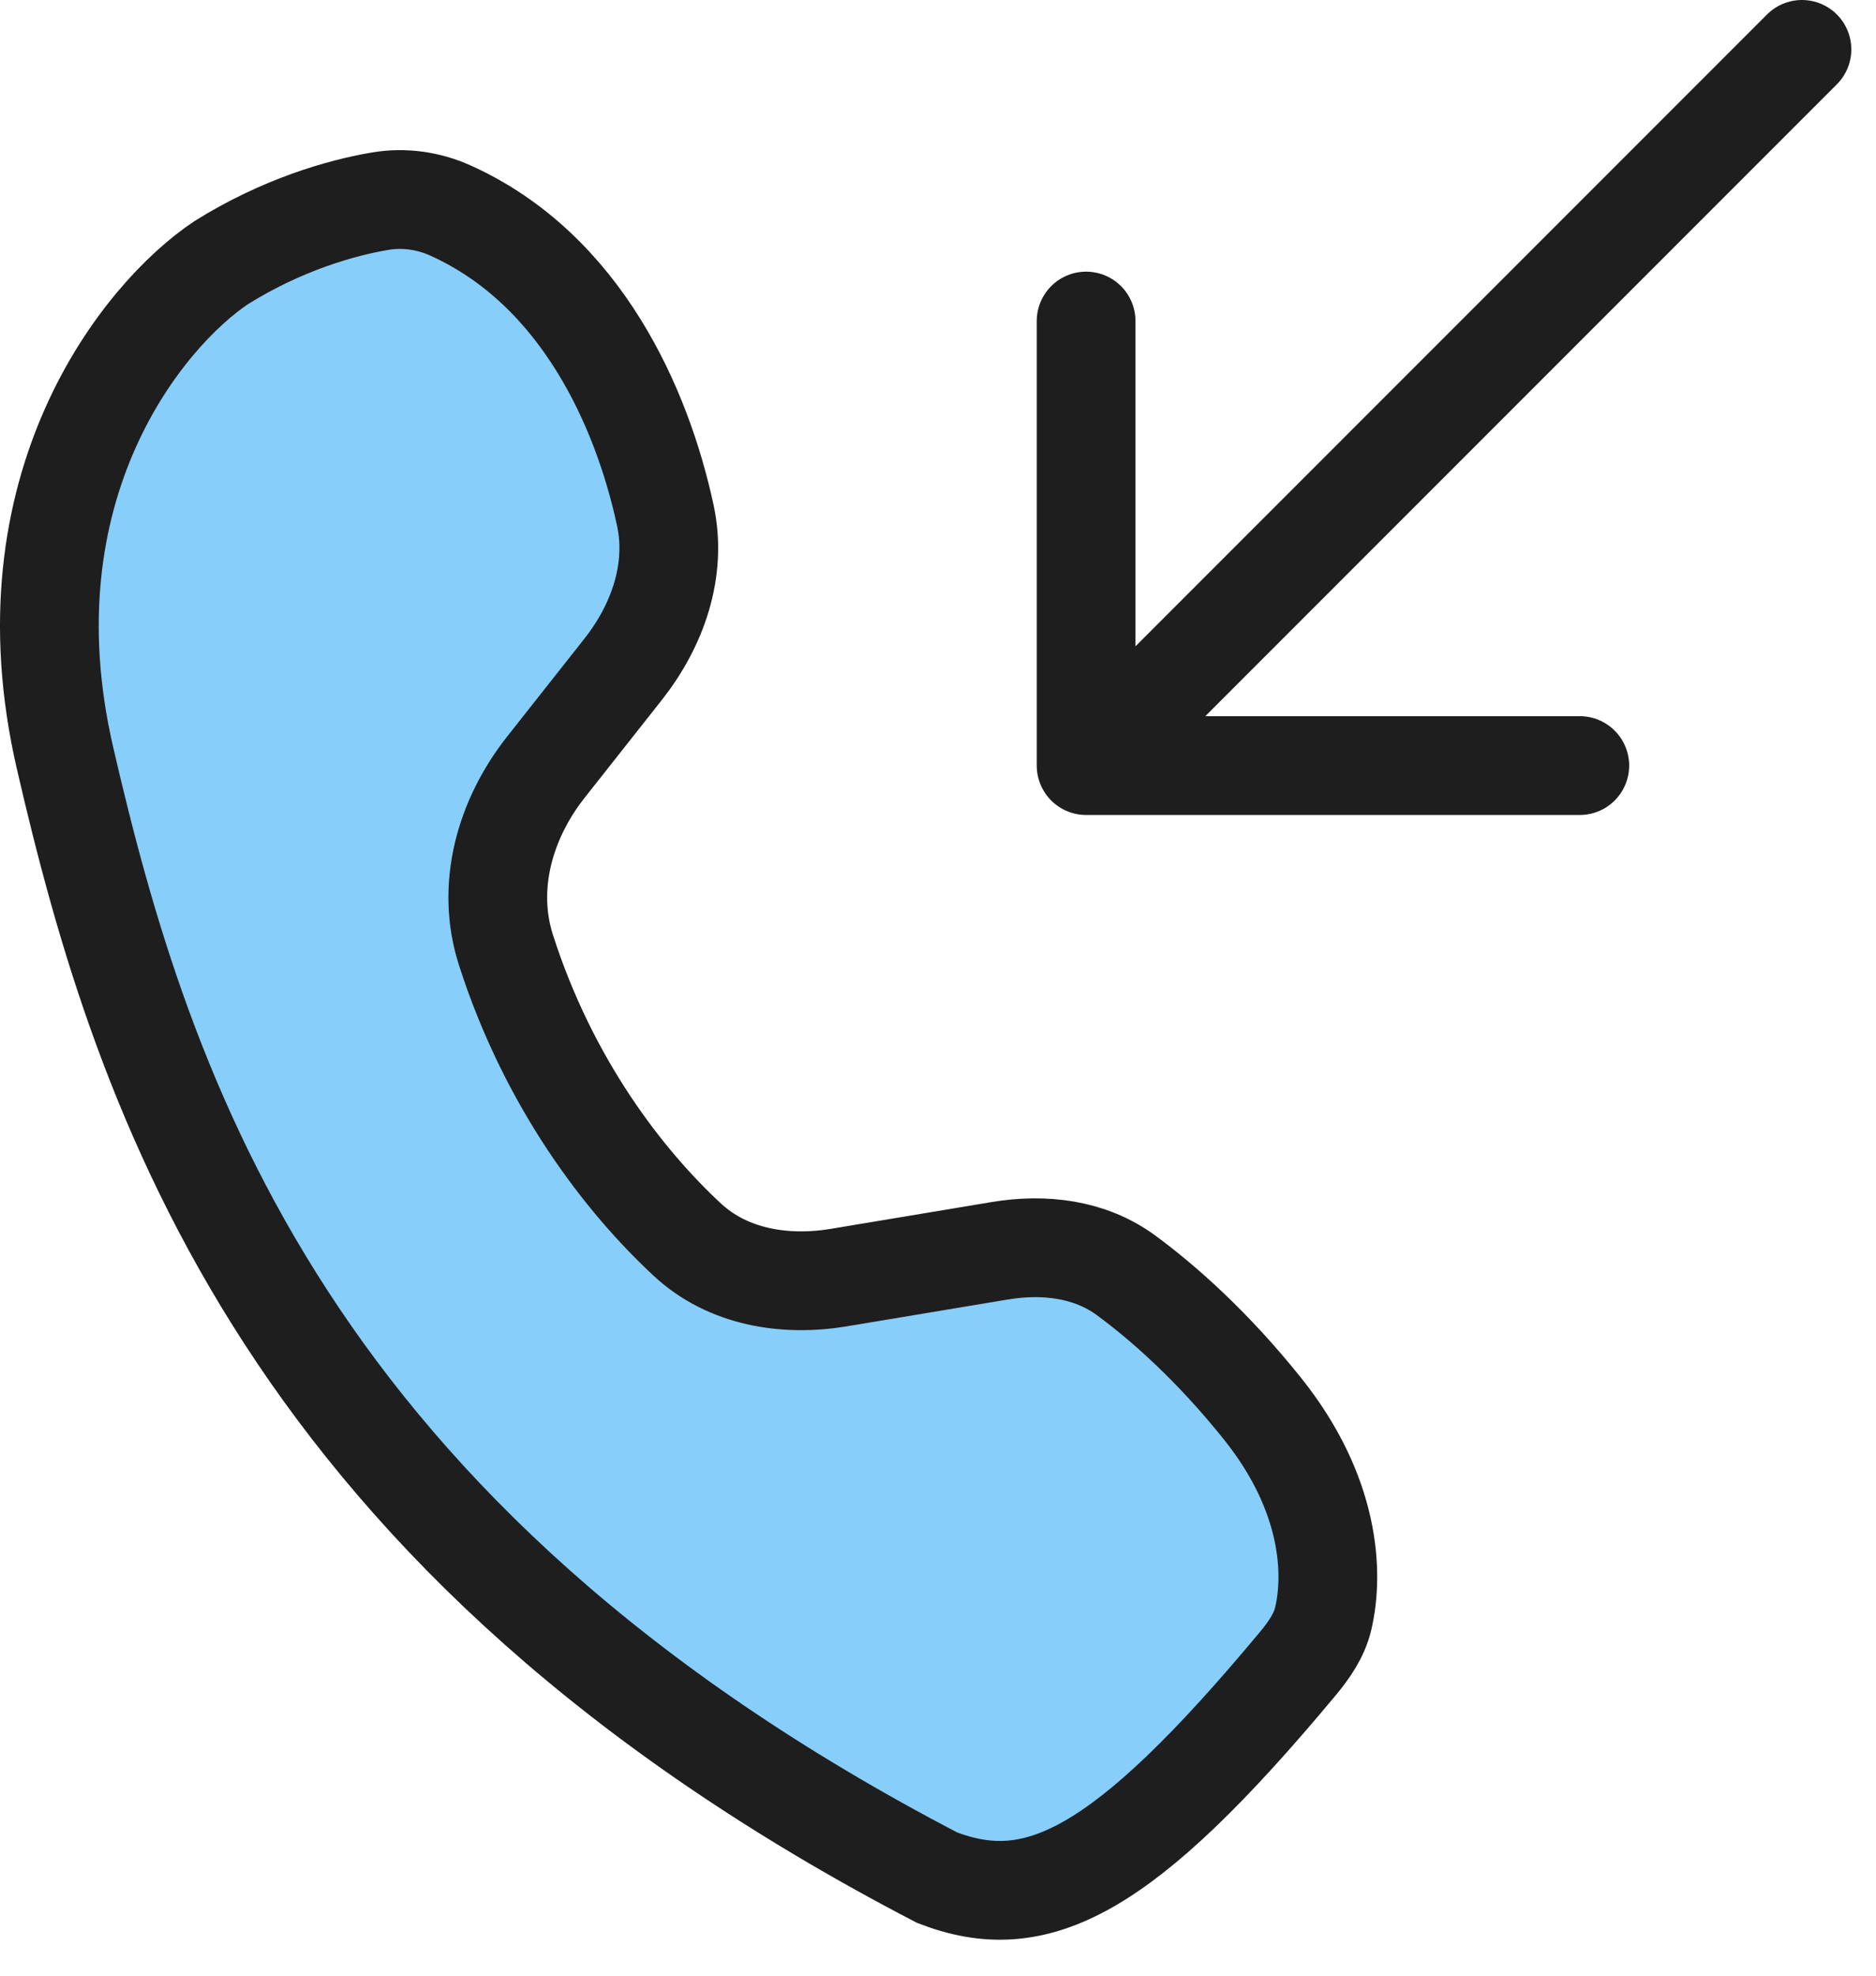 <svg width="38" height="40" viewBox="0 0 38 40" fill="none" xmlns="http://www.w3.org/2000/svg">
<path d="M1.315 15.339C0.05 9.854 2.898 6.373 4.48 5.318C5.701 4.555 6.903 4.206 7.708 4.072C8.186 3.992 8.677 4.062 9.119 4.26C11.776 5.455 13.01 8.262 13.477 10.437C13.715 11.544 13.323 12.663 12.621 13.552L11.055 15.535C10.226 16.586 9.839 17.951 10.246 19.226C11.12 21.955 12.653 23.922 13.926 25.102C14.743 25.858 15.893 26.049 16.992 25.866L20.248 25.324C21.143 25.174 22.072 25.281 22.804 25.817C23.573 26.381 24.568 27.264 25.575 28.523C26.956 30.249 27.018 31.858 26.803 32.771C26.722 33.113 26.517 33.407 26.292 33.678C22.724 37.963 20.978 38.783 18.983 38.016C5.798 31.16 2.898 22.194 1.315 15.339Z" fill="#87CEFA" stroke="#1E1E1E" stroke-width="2"/>
<path d="M36.5 1L22 15.5M22 15.5L32 15.5M22 15.5L22 6.5" stroke="#1E1E1E" stroke-width="2" stroke-linecap="round" stroke-linejoin="round"/>
</svg>
